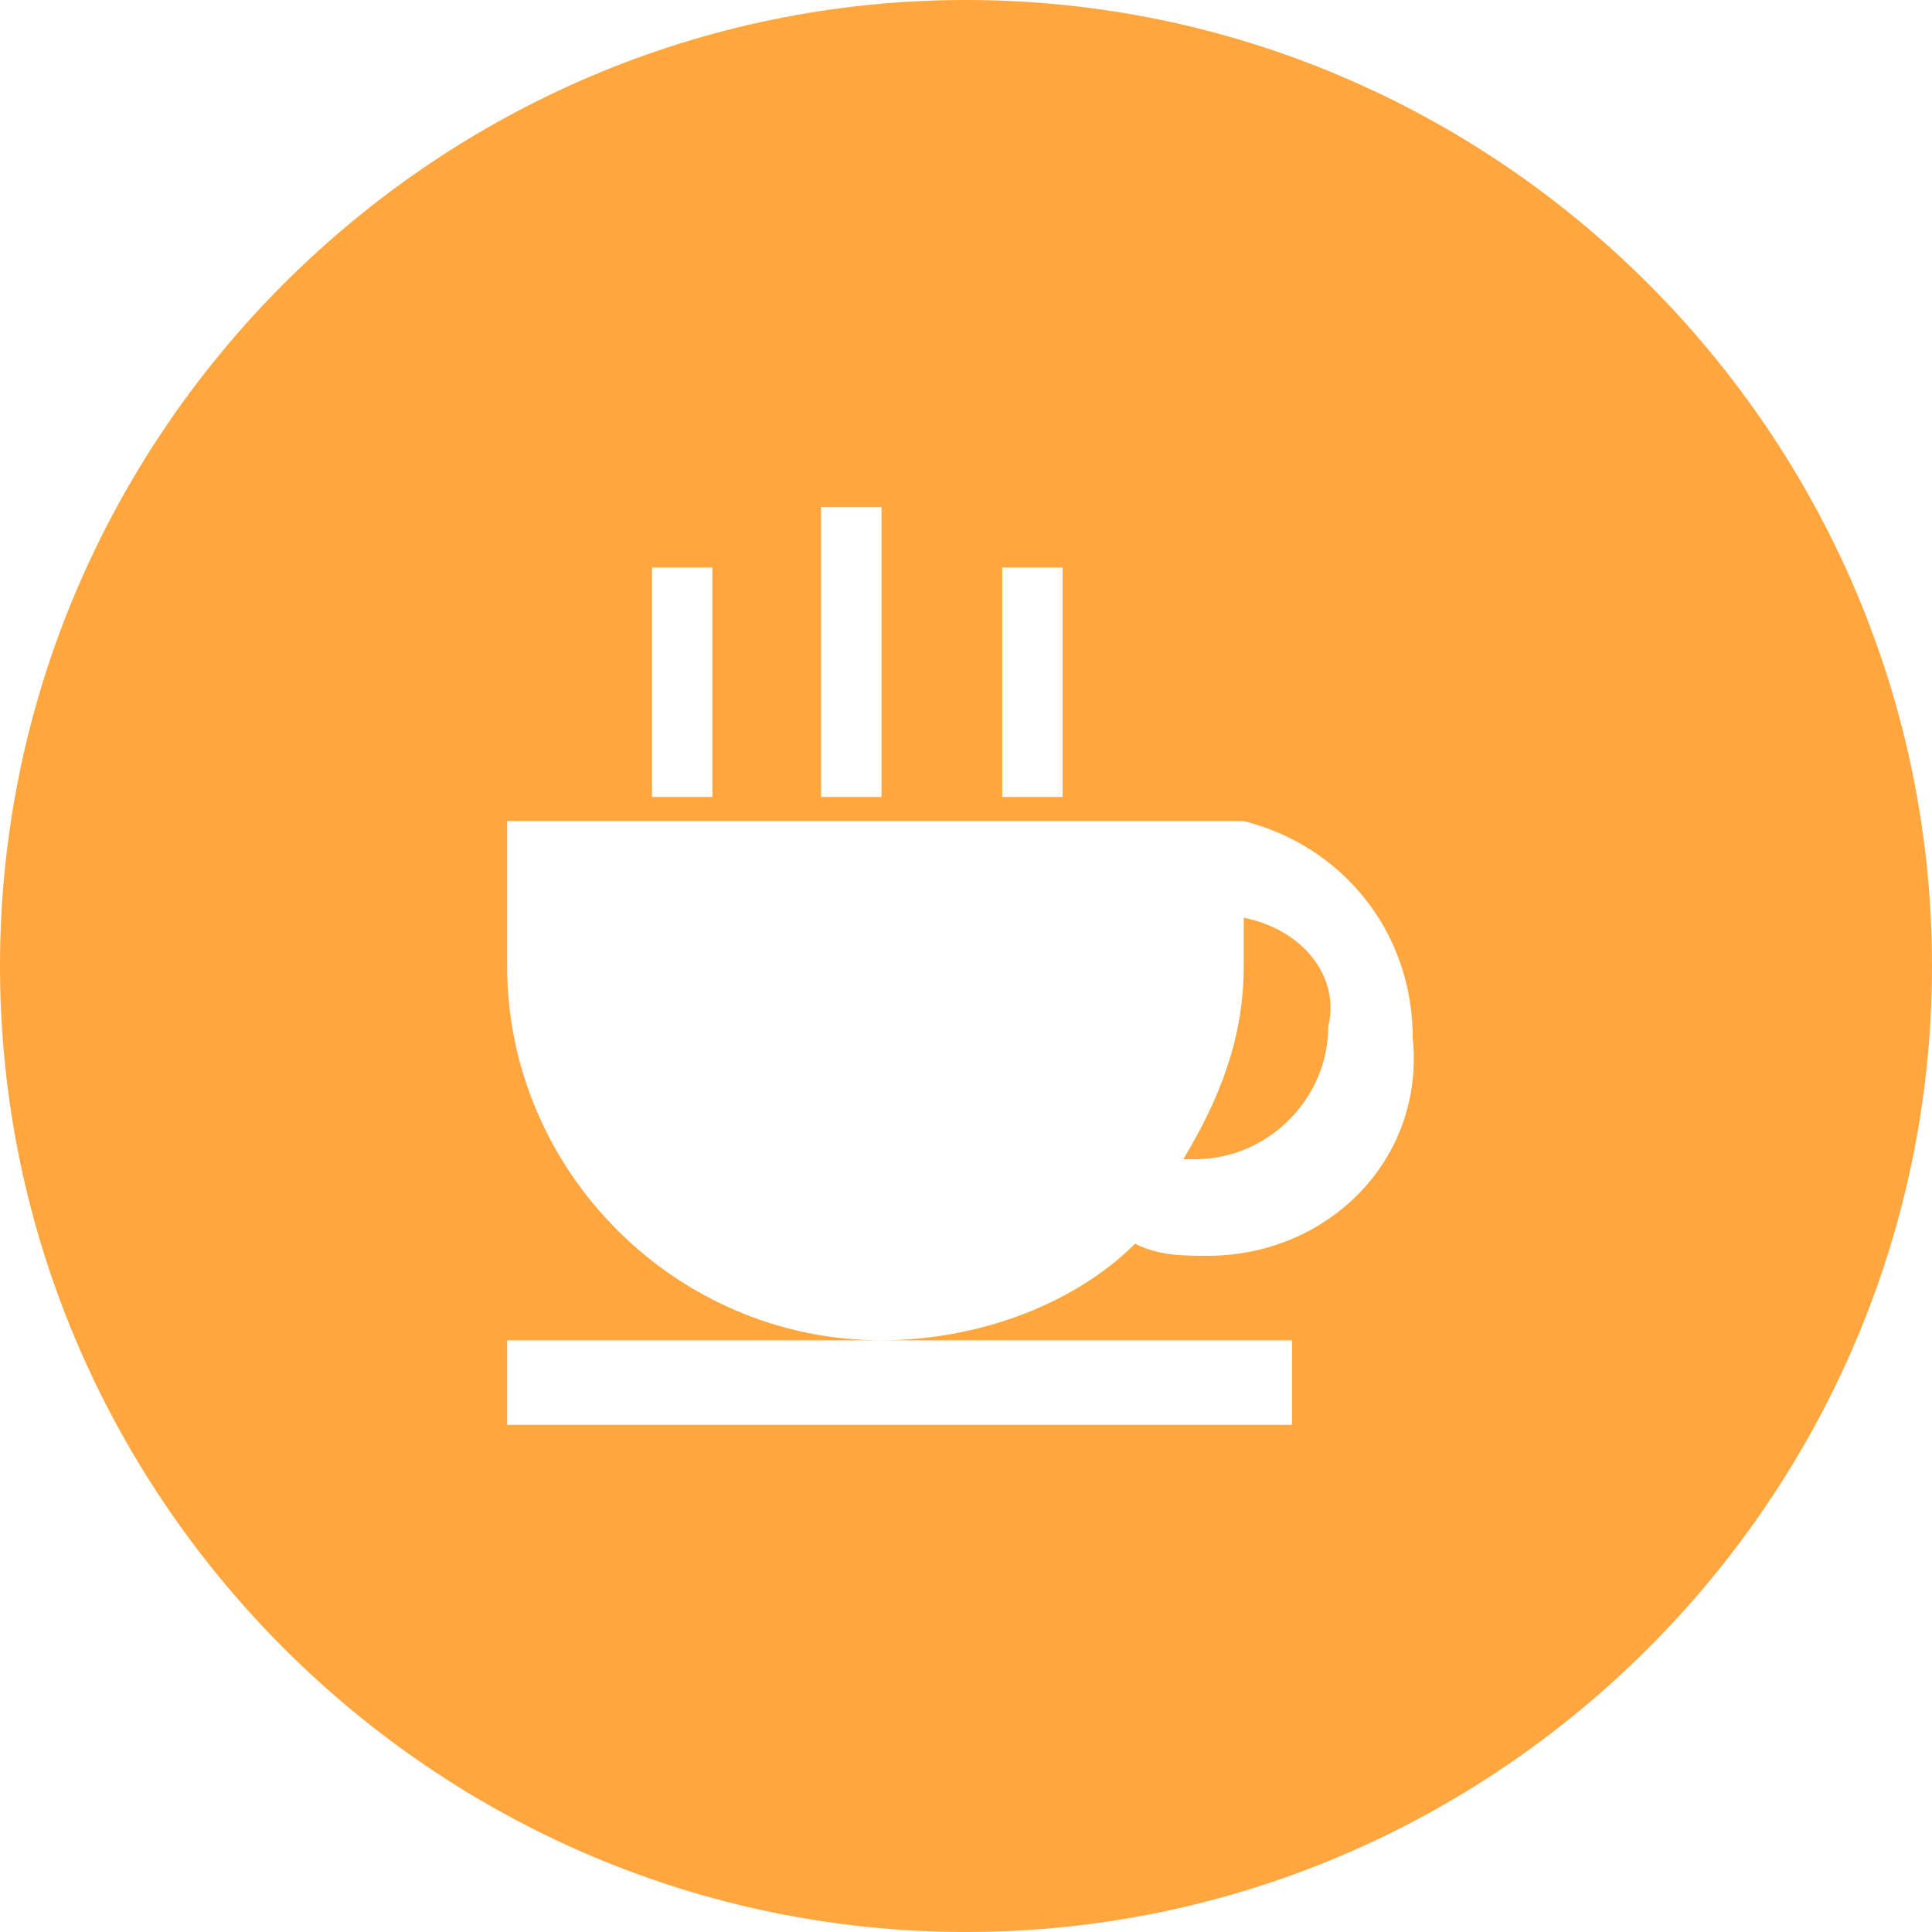 <?xml version="1.0" standalone="no"?><!DOCTYPE svg PUBLIC "-//W3C//DTD SVG 1.1//EN" "http://www.w3.org/Graphics/SVG/1.1/DTD/svg11.dtd"><svg t="1766035701933" class="icon" viewBox="0 0 1024 1024" version="1.1" xmlns="http://www.w3.org/2000/svg" p-id="48778" id="mx_n_1766035701934" data-spm-anchor-id="a313x.search_index.0.i42.29f93a81Lncmmd" xmlns:xlink="http://www.w3.org/1999/xlink" width="32" height="32"><path d="M659.2 486.4 659.2 512c0 38.4-12.8 70.4-32 102.4 0 0 6.4 0 6.4 0 38.4 0 70.4-32 70.4-70.4C710.4 518.4 691.2 492.8 659.2 486.4zM512 0C230.4 0 0 230.4 0 512s230.4 512 512 512 512-230.4 512-512S793.6 0 512 0zM531.2 300.8l32 0 0 121.6L531.2 422.4 531.2 300.8zM435.2 268.8l32 0 0 153.6L435.2 422.4 435.2 268.8zM345.6 300.8l32 0 0 121.6L345.6 422.4 345.6 300.8zM640 665.6c-12.8 0-25.6 0-38.4-6.4l0 0c-32 32-83.2 51.2-134.4 51.2l217.6 0 0 44.8L268.8 755.2l0-44.8 198.4 0c-108.8 0-198.4-89.6-198.4-198.4L268.8 435.2l390.4 0 0 0c51.2 12.8 89.6 57.6 89.6 115.2C755.2 614.4 704 665.6 640 665.6z" p-id="48779" data-spm-anchor-id="a313x.search_index.0.i41.29f93a81Lncmmd" class="" fill="#ffa73e"></path></svg>
